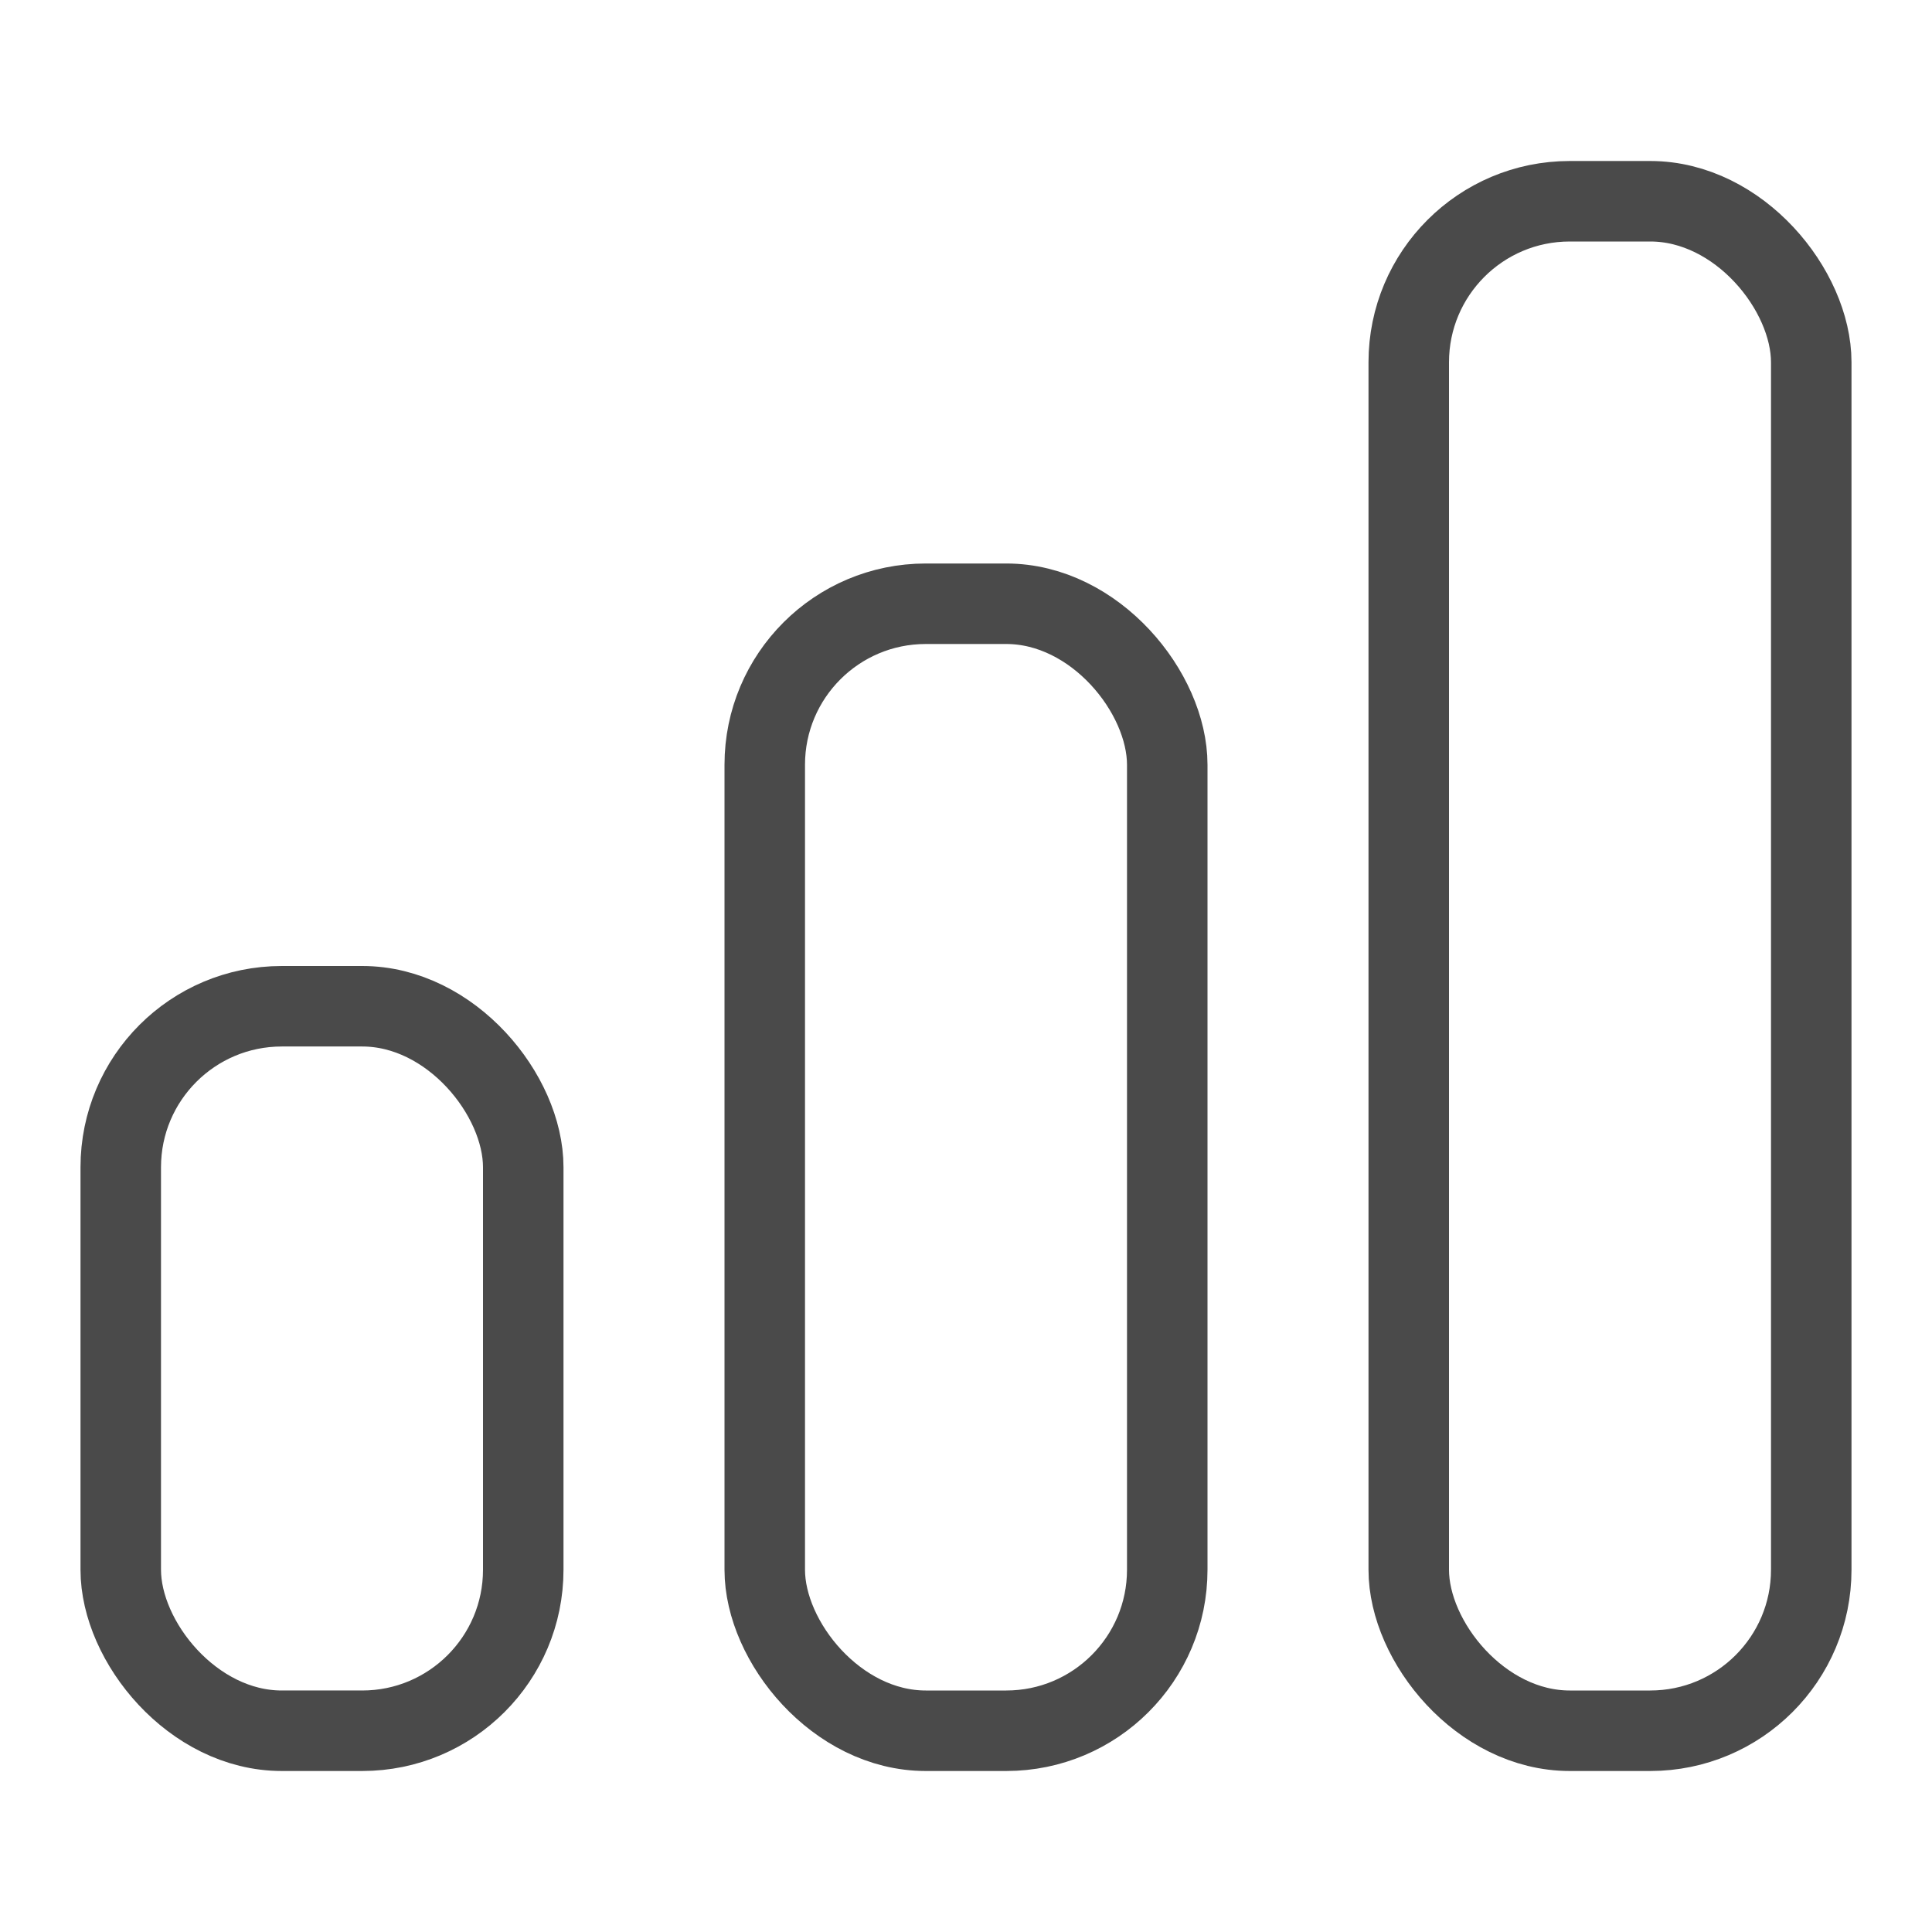 <?xml version="1.0" encoding="UTF-8"?>
<svg width="24px" height="24px" viewBox="0 0 24 24" version="1.1" xmlns="http://www.w3.org/2000/svg" xmlns:xlink="http://www.w3.org/1999/xlink">
    <!-- Generator: Sketch 49.3 (51167) - http://www.bohemiancoding.com/sketch -->
    <title>Dashboard</title>
    <desc>Created with Sketch.</desc>
    <defs></defs>
    <g id="Dashboard" stroke="none" stroke-width="1" fill="none" fill-rule="evenodd">
        <rect id="Rectangle-18" stroke="#4A4A4A" x="1.5" y="12.5" width="5" height="9" rx="2"></rect>
        <rect id="Rectangle-18" stroke="#4A4A4A" x="9.5" y="7.5" width="5" height="14" rx="2"></rect>
        <rect id="Rectangle-18" stroke="#4A4A4A" x="17.5" y="2.5" width="5" height="19" rx="2"></rect>
    </g>
</svg>
